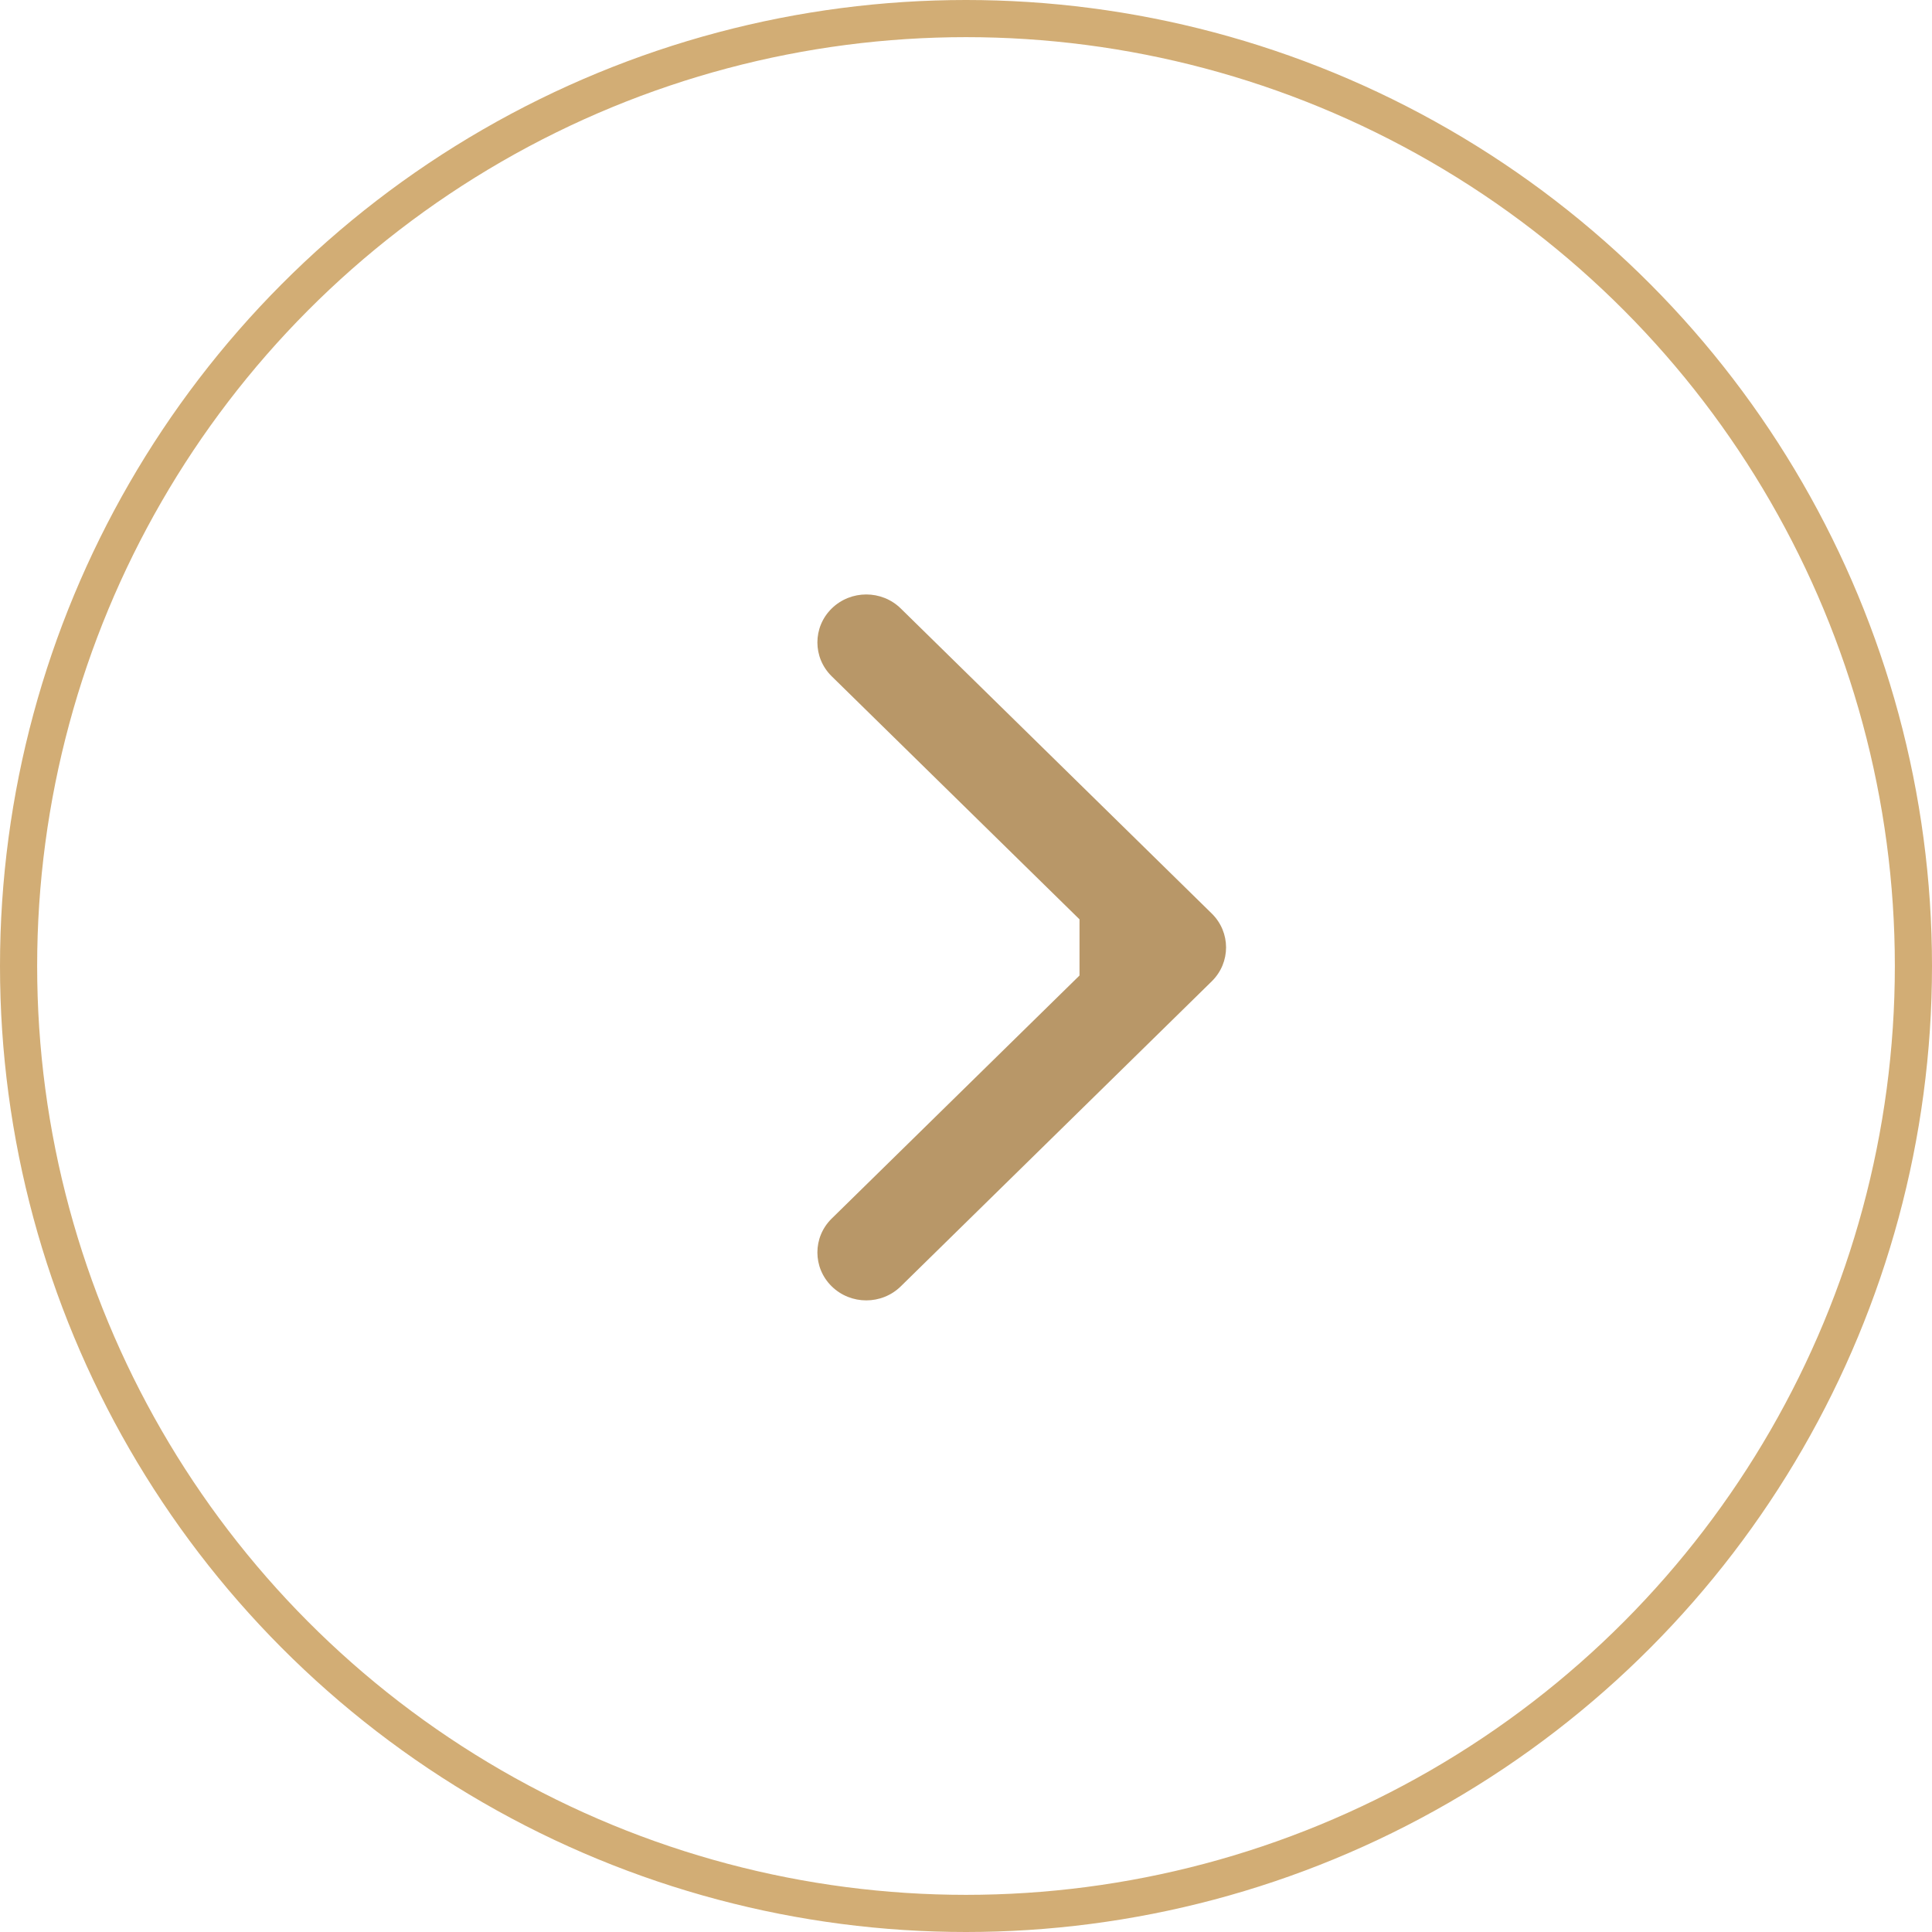 <?xml version="1.0" encoding="UTF-8"?> <svg xmlns="http://www.w3.org/2000/svg" width="52" height="52" viewBox="0 0 52 52" fill="none"><circle cx="26" cy="26" r="25.5" transform="rotate(-180 26 26)" stroke="#D2AD75"></circle><path fill-rule="evenodd" clip-rule="evenodd" d="M24.245 16.378L32.615 24.588C33.128 25.092 33.128 25.908 32.615 26.412L24.245 34.622C23.732 35.126 22.899 35.126 22.385 34.622C21.872 34.118 21.872 33.301 22.385 32.798L29.055 26.256V24.744L22.385 18.202C21.872 17.698 21.872 16.882 22.385 16.378C22.899 15.874 23.732 15.874 24.245 16.378Z" fill="#B89768"></path></svg> 